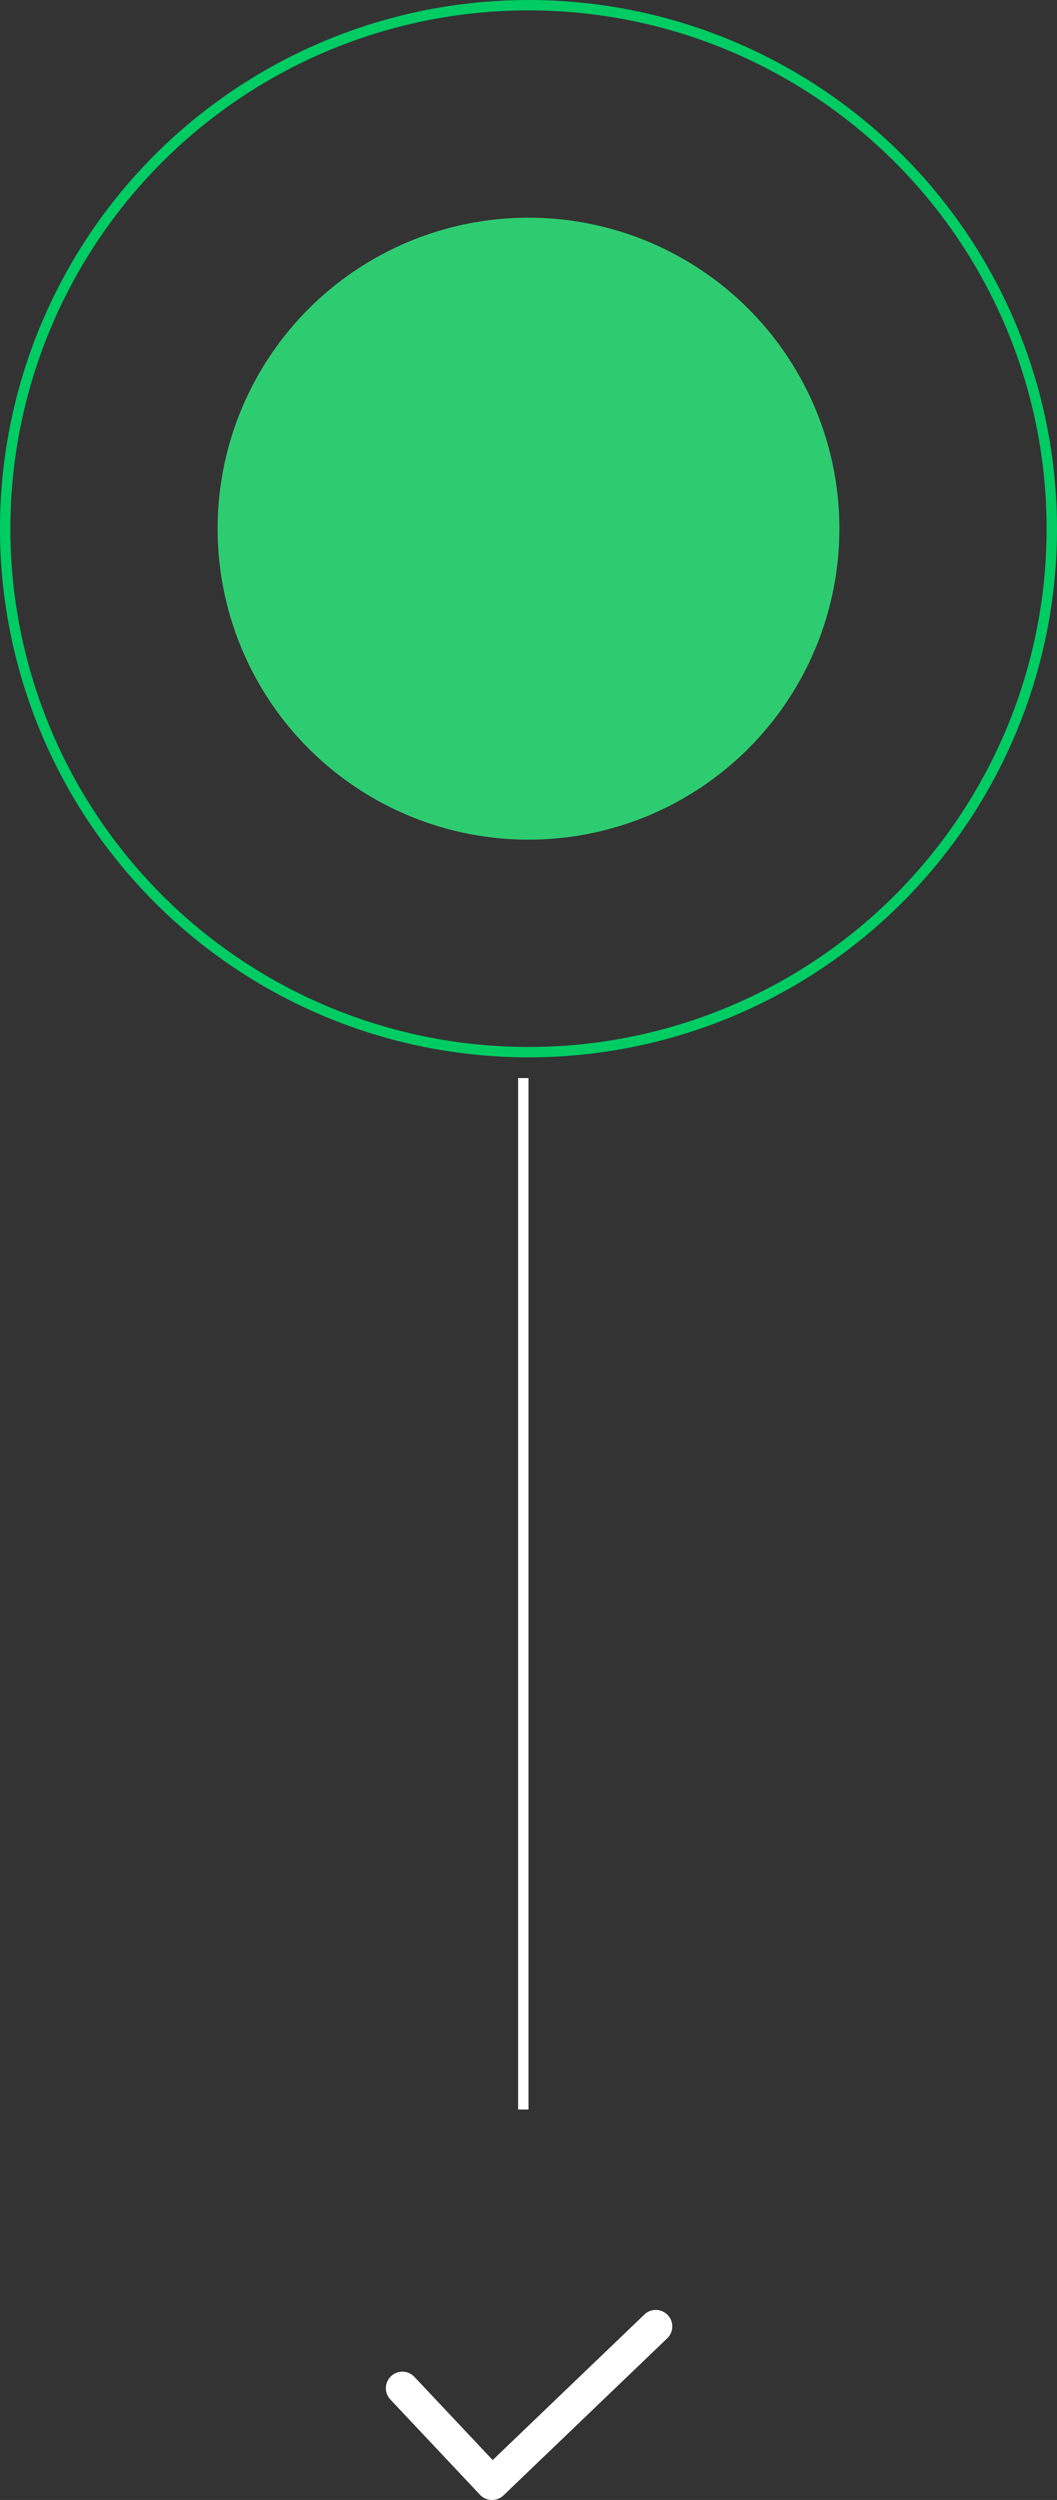 <svg xmlns="http://www.w3.org/2000/svg" width="102" height="241.167" viewBox="0 0 102 241.167">
  <rect x="0" y="0" width="102" height="241.167" fill="#333333" stroke="none"/>
  <g id="Groupe_32451" data-name="Groupe 32451" transform="translate(-270 -2615)">
    <g id="Groupe_7244" data-name="Groupe 7244" transform="translate(0 677)">
      <line id="Ligne_208" data-name="Ligne 208" y2="99.5" transform="translate(320.5 2042)" fill="none" stroke="#fff" stroke-width="1"/>
    </g>
    <circle id="Ellipse_4949" data-name="Ellipse 4949" cx="30" cy="30" r="30" transform="translate(291 2636)" fill="#2ecc71"/>
    <g id="Ellipse_4950" data-name="Ellipse 4950" transform="translate(270 2615)" fill="none" stroke="#00cc64" stroke-width="1">
      <circle cx="51" cy="51" r="51" stroke="none"/>
      <circle cx="51" cy="51" r="50.5" fill="none"/>
    </g>
    <path id="np_check_3859486_FFFFFF" d="M34.191,52.766H34.15a1.585,1.585,0,0,1-1.117-.5l-8.654-9.195A1.592,1.592,0,0,1,26.7,40.89l7.554,8.024L48.893,34.873a1.591,1.591,0,1,1,2.2,2.3l-15.8,15.151a1.586,1.586,0,0,1-1.1.443Z" transform="translate(283.29 2803.402)" fill="#fff"/>
  </g>
</svg>
